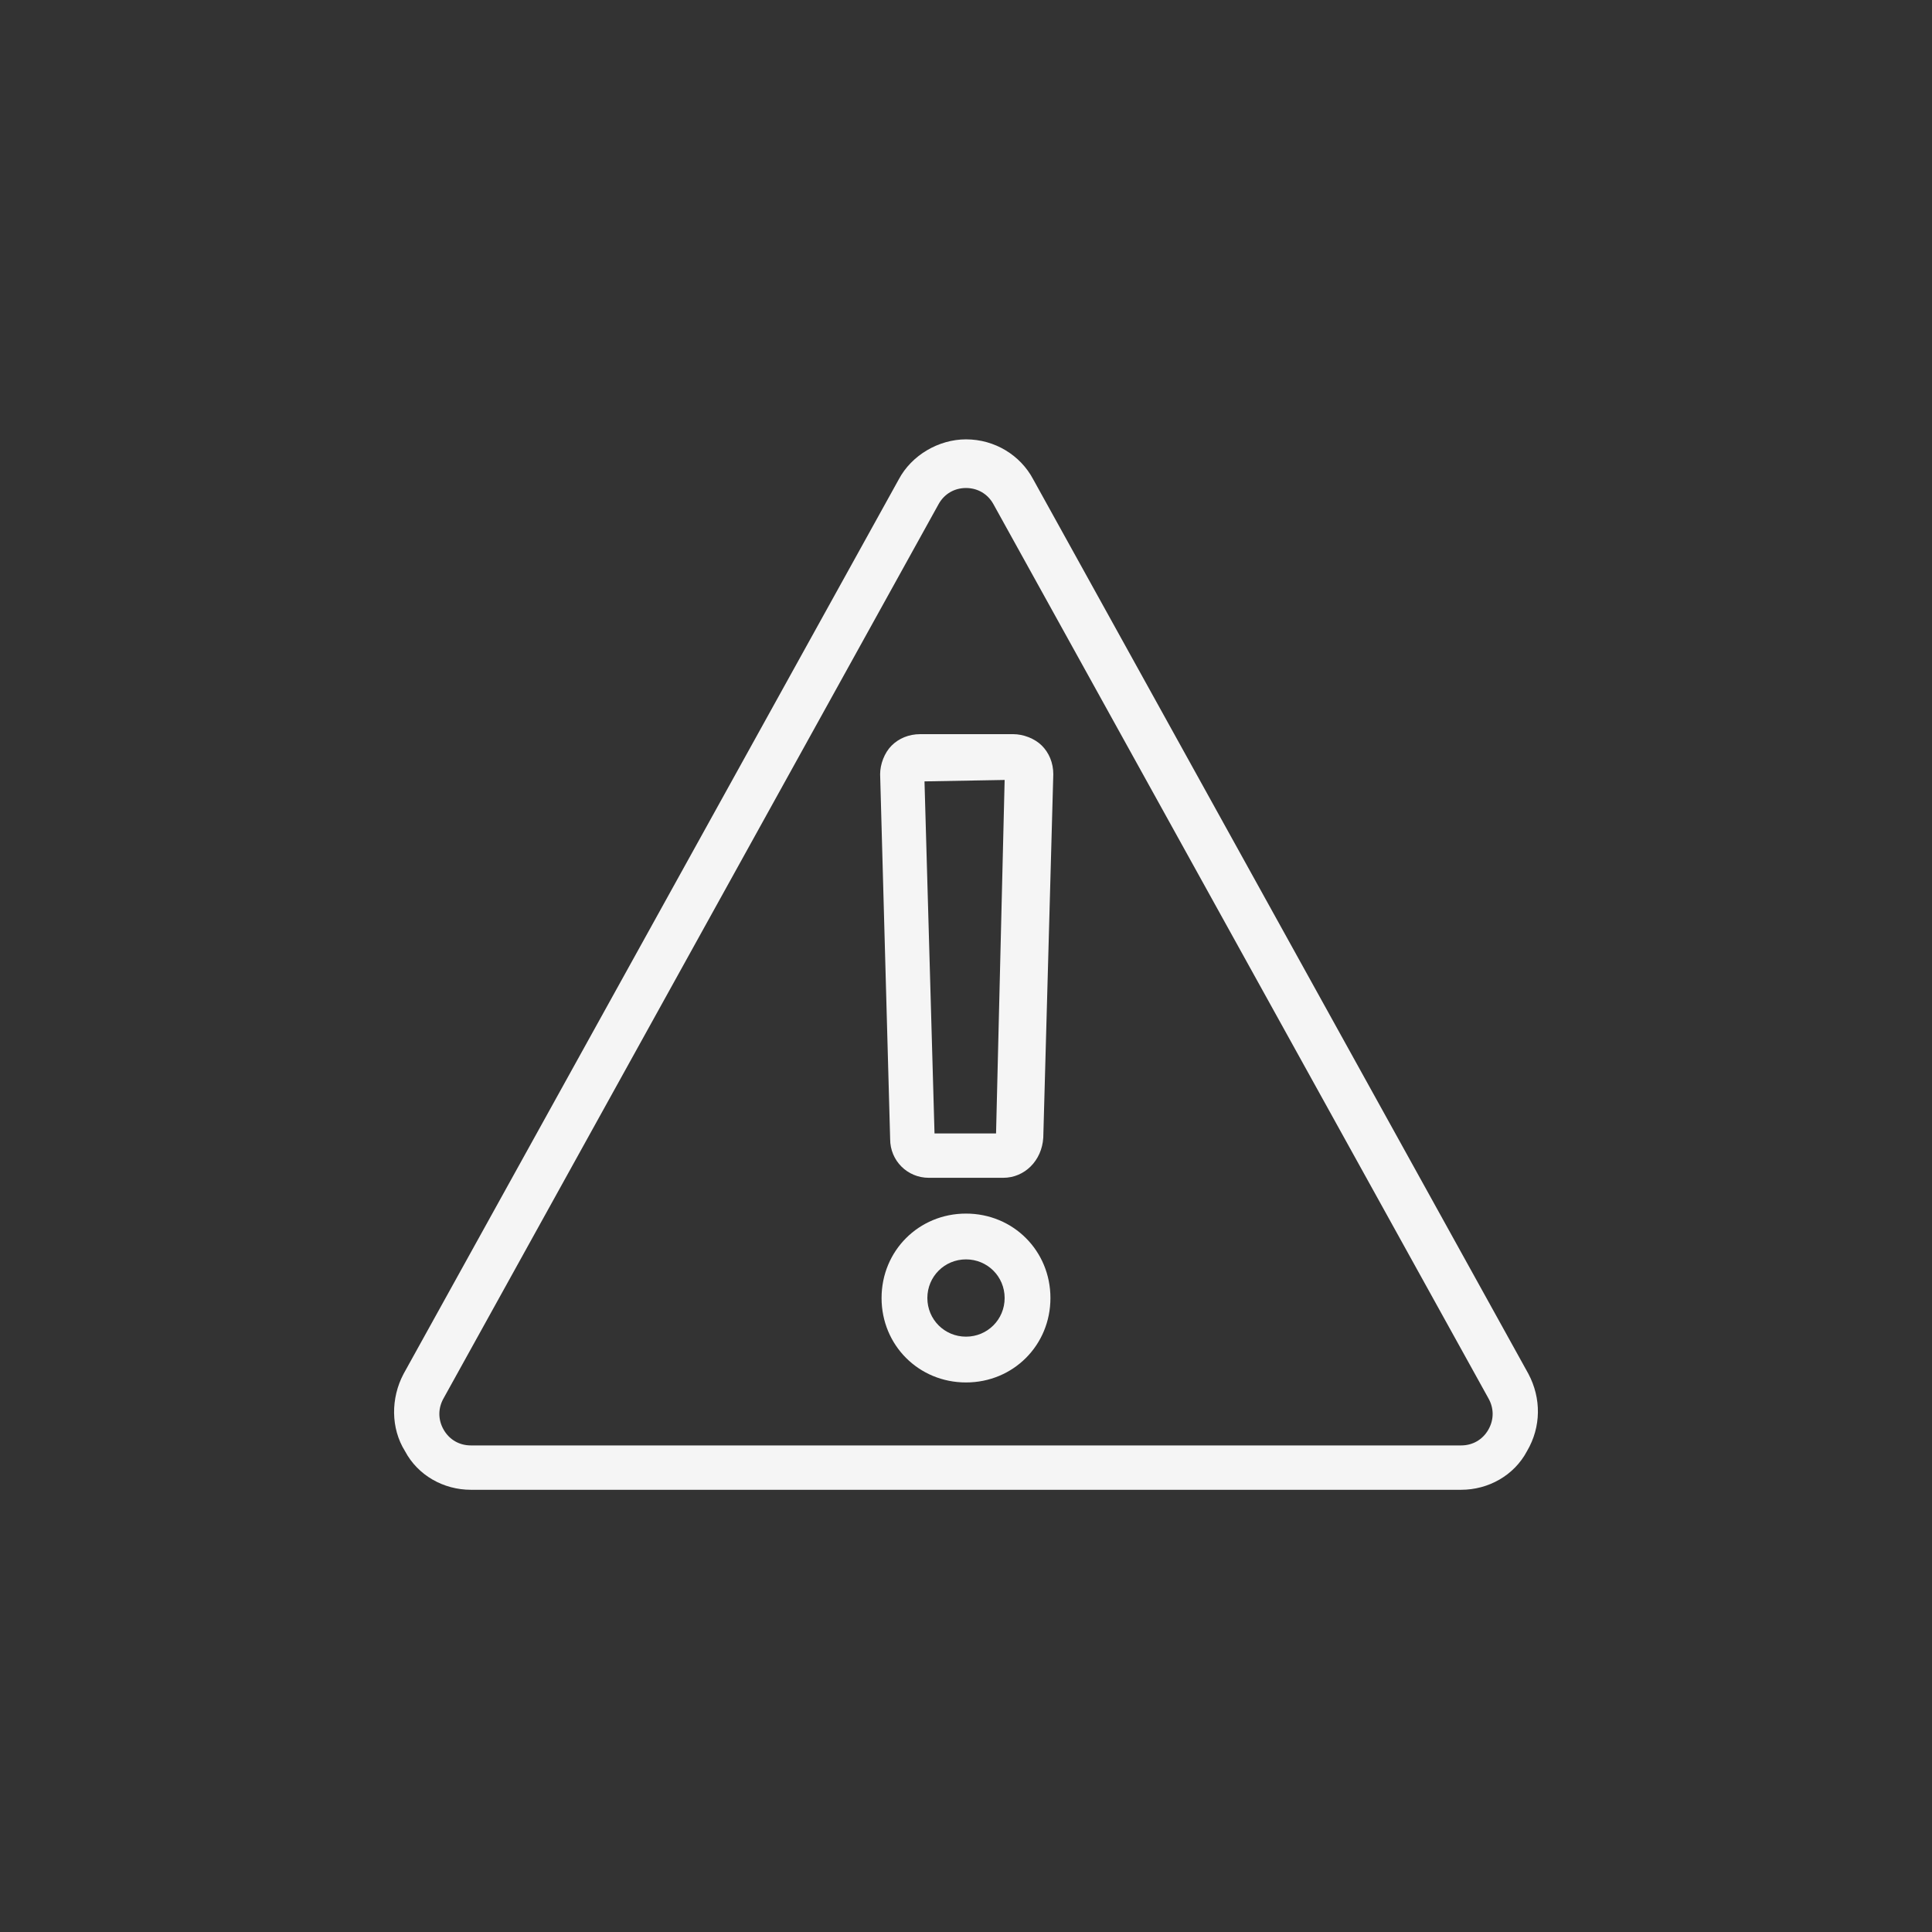 <svg xmlns="http://www.w3.org/2000/svg" x="0" y="0" version="1.1" width="135" height="135" viewBox="0 0 135 135" xml:space="preserve" fill="#f5f5f5">
<rect x="0" y="0" width="135" height="135" fill="#333333" stroke="none"/>
<path d="M102.1 104.1H32.9c-1.9 0-3.7-1-4.6-2.7-1-1.6-1-3.7-.1-5.4l34.6-62.5c.9-1.7 2.8-2.8 4.7-2.8 2 0 3.8 1.1 4.7 2.8L106.8 96c.9 1.7.9 3.7-.1 5.4-.9 1.7-2.7 2.7-4.6 2.7zm-34.6-70c-.8 0-1.5.4-1.9 1.1L31 97.7c-.4.7-.4 1.5 0 2.2.4.7 1.1 1.1 1.9 1.1h69.2c.8 0 1.5-.4 1.9-1.1.4-.7.4-1.5 0-2.2L69.4 35.2c-.4-.7-1.1-1.1-1.9-1.1zm2.6 48.2h-5.2c-1.5 0-2.7-1.2-2.7-2.7l-.7-25.5c0-.7.3-1.5.8-2s1.2-.8 2-.8h6.5c.7 0 1.5.3 2 .8s.8 1.2.8 2l-.7 25.4c-.1 1.6-1.3 2.8-2.8 2.8zm-.4-2.7zm-4.4-.4h4.3l.6-24.7-5.6.1.7 24.6zm6.6-25zm-1.6 0z" />
<path d="M67.5 96.6c-3.3 0-5.9-2.6-5.9-5.9 0-3.3 2.6-5.9 5.9-5.9 3.3 0 5.9 2.6 5.9 5.9 0 3.3-2.6 5.9-5.9 5.9zm0-8.6c-1.5 0-2.7 1.2-2.7 2.7 0 1.5 1.2 2.7 2.7 2.7s2.7-1.2 2.7-2.7c0-1.5-1.2-2.7-2.7-2.7z" />
</svg>